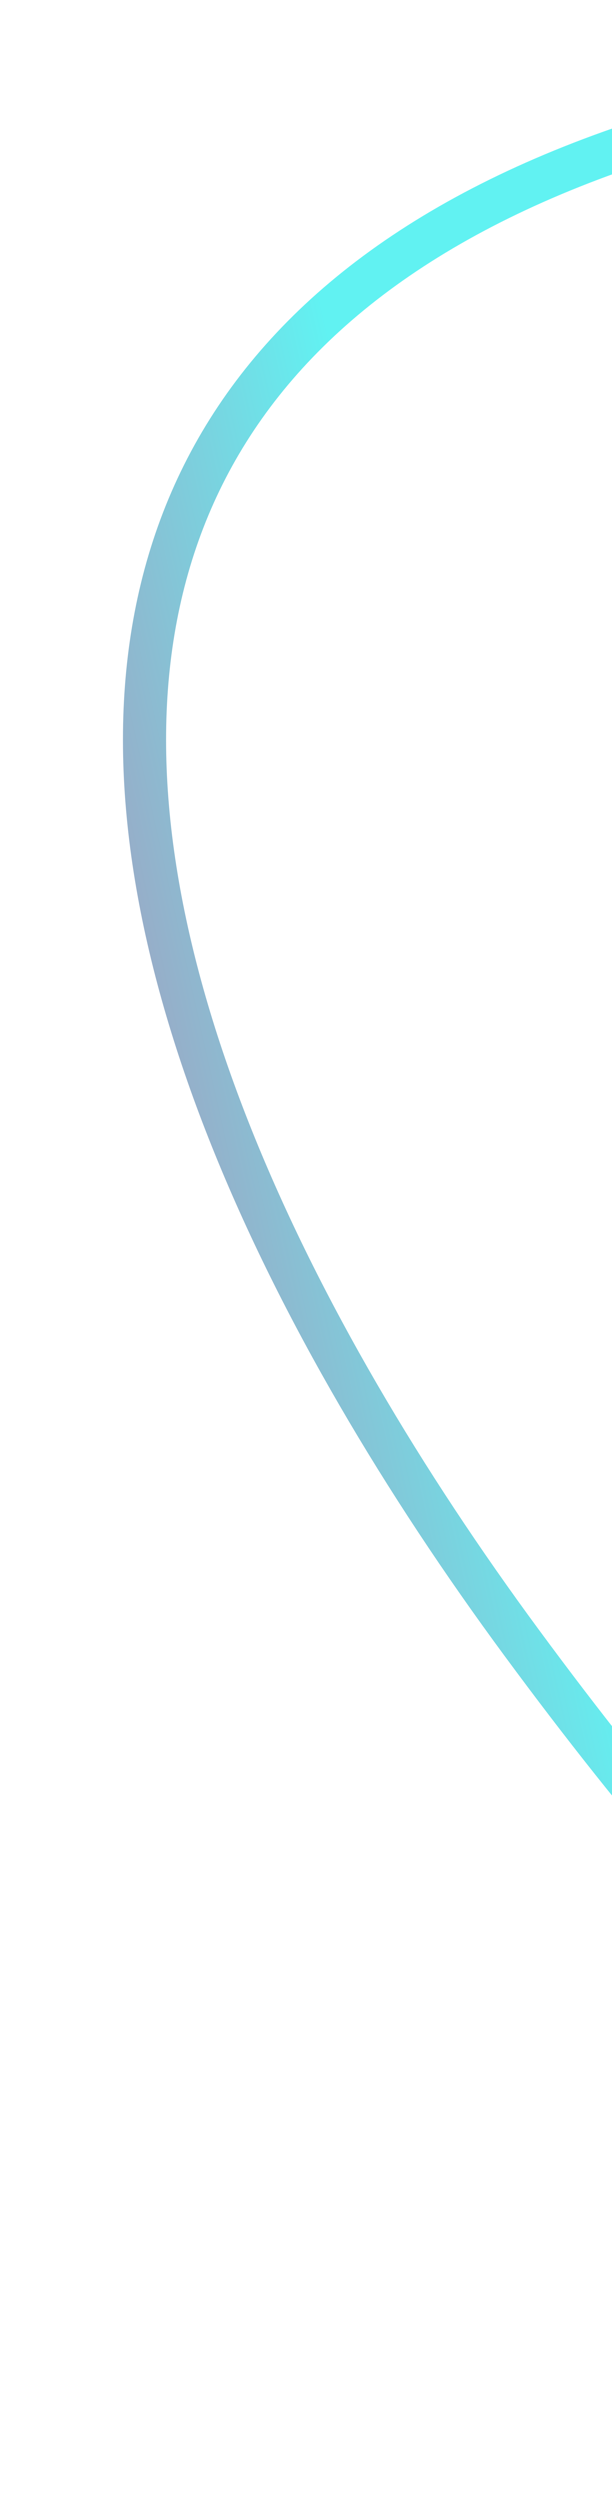 <svg width="227" height="927" viewBox="0 0 227 927" fill="none" xmlns="http://www.w3.org/2000/svg">
<g clip-path="url(#clip0_3019_6720)">
<path d="M-130.724 1355.21C-210.066 1288.62 -221.827 1154.66 -86.47 1095.45C-15.32 1064.32 752.556 1143.59 710.958 997.995C591.692 580.551 560.17 1106.94 193.447 609.056C19.104 372.356 -72.227 54.965 414.264 21.001" stroke="url(#paint0_linear_3019_6720)" stroke-width="16"/>
</g>
<defs>
<linearGradient id="paint0_linear_3019_6720" x1="178.571" y1="377.188" x2="-155.125" y2="451.641" gradientUnits="userSpaceOnUse">
<stop stop-color="#61F2F2"/>
<stop offset="1" stop-color="#FF2878"/>
</linearGradient>
<clipPath id="clip0_3019_6720">
<rect width="428" height="877" fill="white" transform="translate(0 57.096) rotate(-7.666)"/>
</clipPath>
</defs>
</svg>
